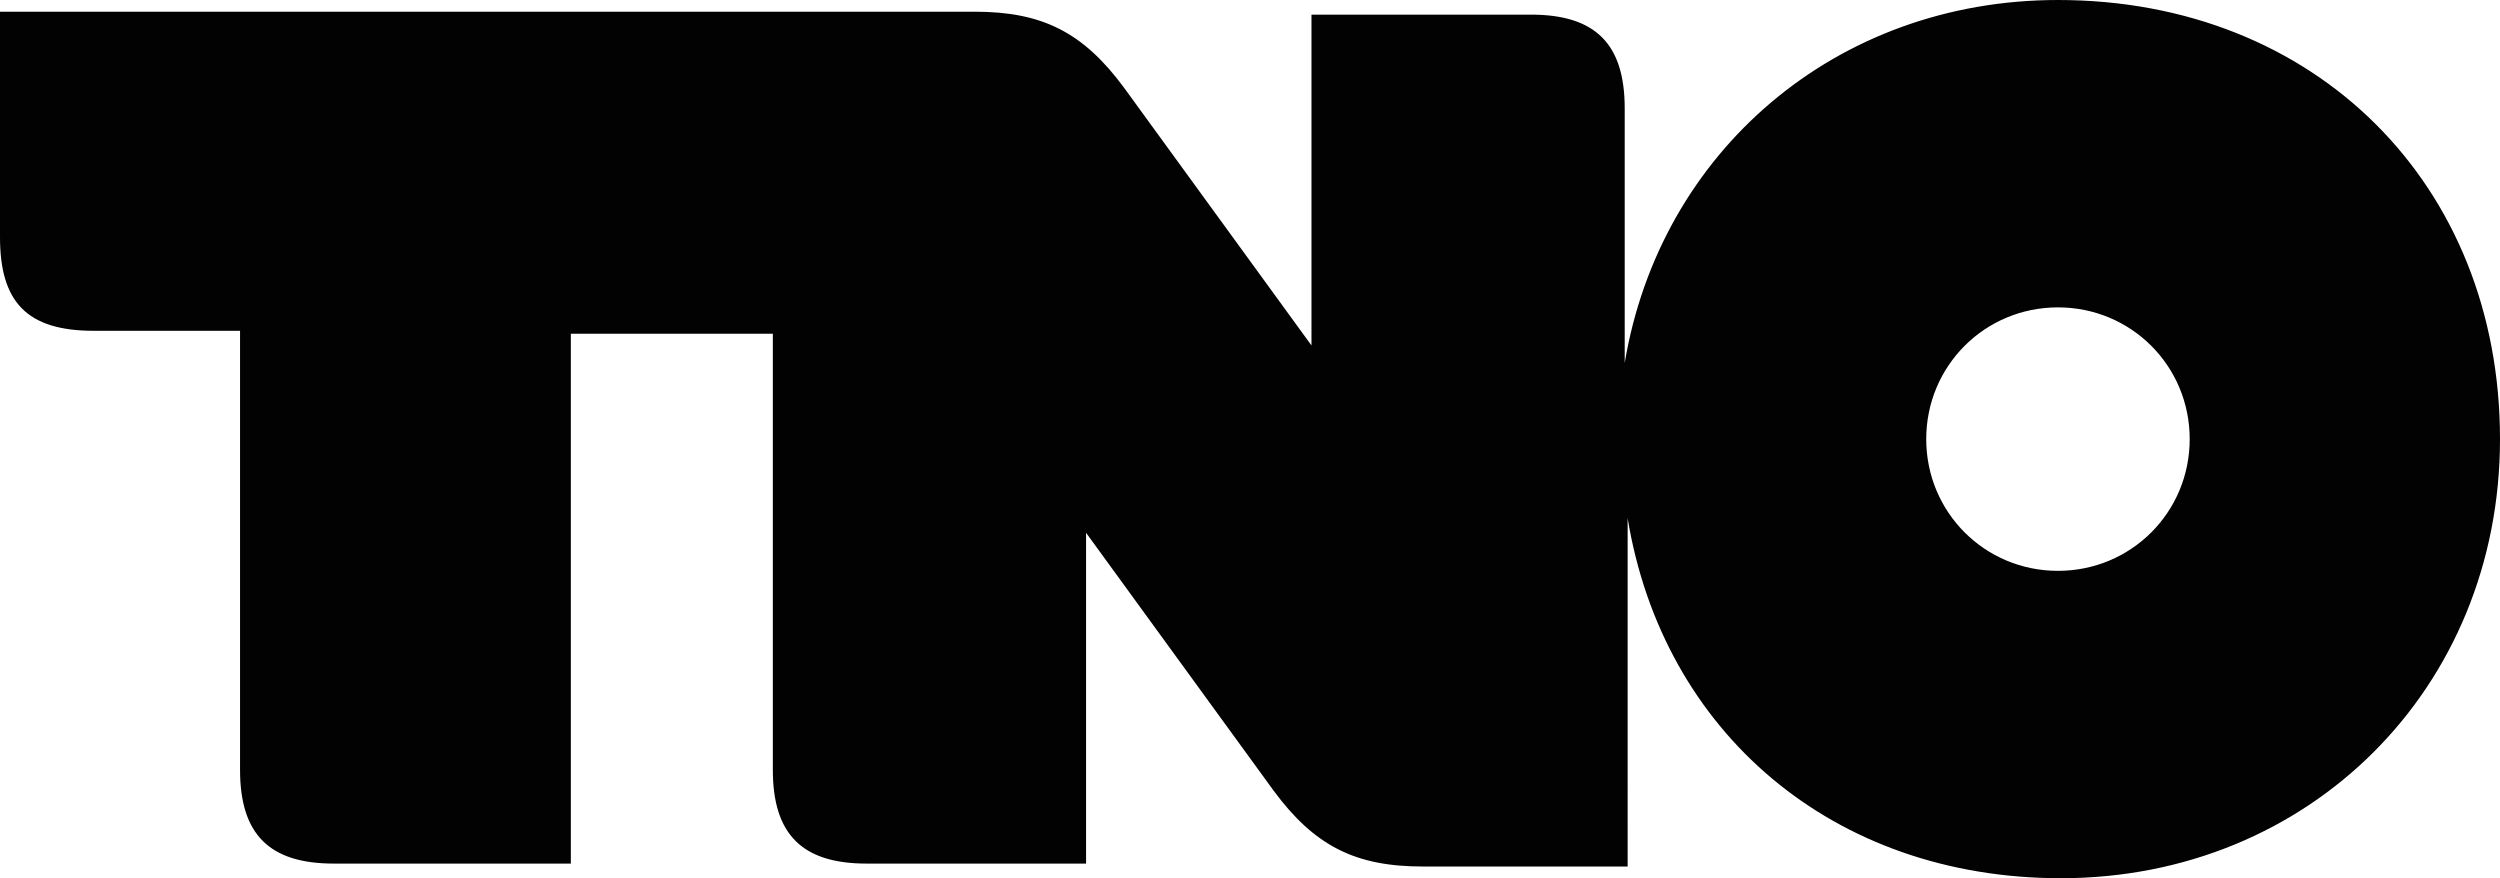 <?xml version="1.0" encoding="utf-8"?>
<!-- Generator: Adobe Illustrator 27.6.1, SVG Export Plug-In . SVG Version: 6.00 Build 0)  -->
<svg version="1.1" id="Laag_1" xmlns="http://www.w3.org/2000/svg" xmlns:xlink="http://www.w3.org/1999/xlink" x="0px" y="0px"
	 viewBox="0 0 85.4 30" style="enable-background:new 0 0 85.4 30;" xml:space="preserve">
<style type="text/css">
	.st0{fill:#020203;}
</style>
<g>
	<path class="st0" d="M70.3,19.5c-2.5,0-4.5-2-4.5-4.5s2-4.5,4.5-4.5s4.5,2,4.5,4.5S72.8,19.5,70.3,19.5 M70.3,0
		c-7.6,0-13.6,5.2-14.8,12.4V3.7c0-2.2-1-3.2-3.2-3.2h-7.5v11.3L38.4,3c-1.4-1.9-2.8-2.6-5.1-2.6H0v7.7c0,2.2,0.9,3.2,3.2,3.2h5v15
		c0,2.2,1,3.2,3.2,3.2h8.1V11.4h6.9v14.9c0,2.2,1,3.2,3.2,3.2h7.5V18.2l6.4,8.8c1.4,1.9,2.8,2.6,5.1,2.6h7V17.7
		C56.8,25,62.6,30,70.4,30c8.5,0,15-6.5,15-15C85.4,6.3,79.1,0,70.3,0"/>
</g>
</svg>
